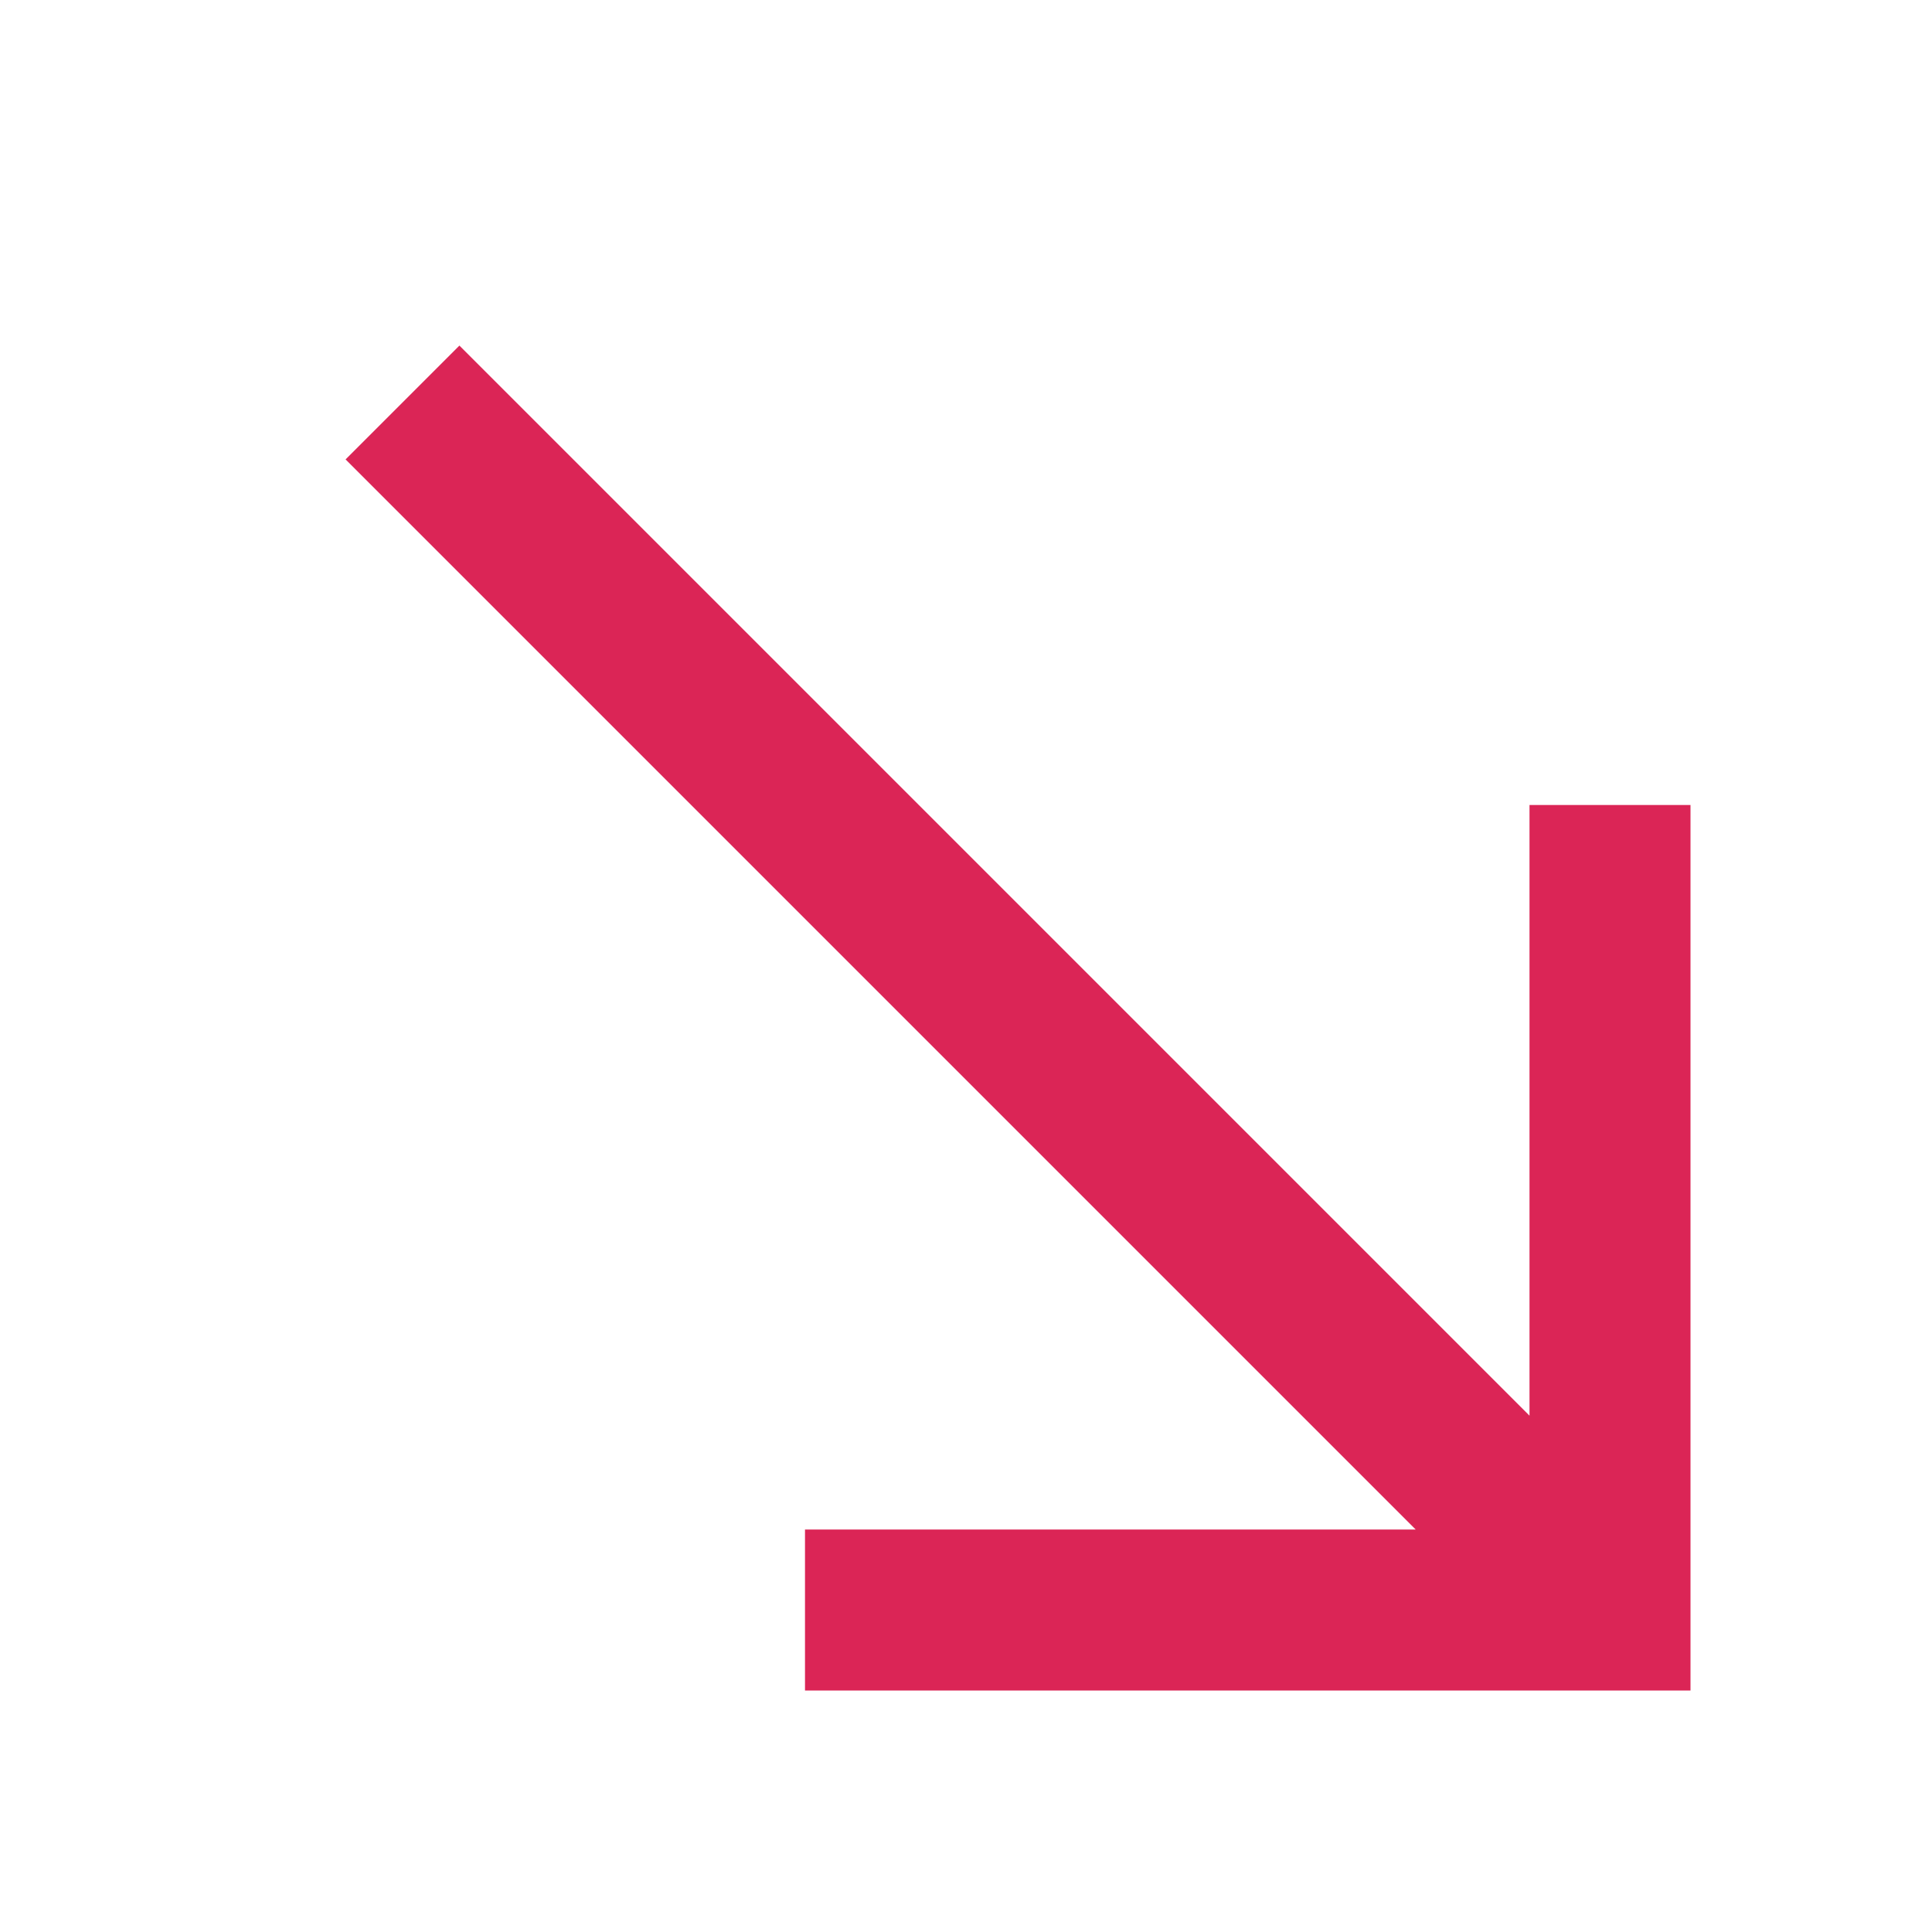 <svg height="24" viewBox="0 0 24 24" width="24" xmlns="http://www.w3.org/2000/svg"><polygon fill-rule="evenodd" points="19 17.586 19 10 21 10 21 21 10 21 10 19 17.586 19 4.293 5.707 5.707 4.293" fill="#db2556" opacity="1" original-fill="#000000"></polygon></svg>